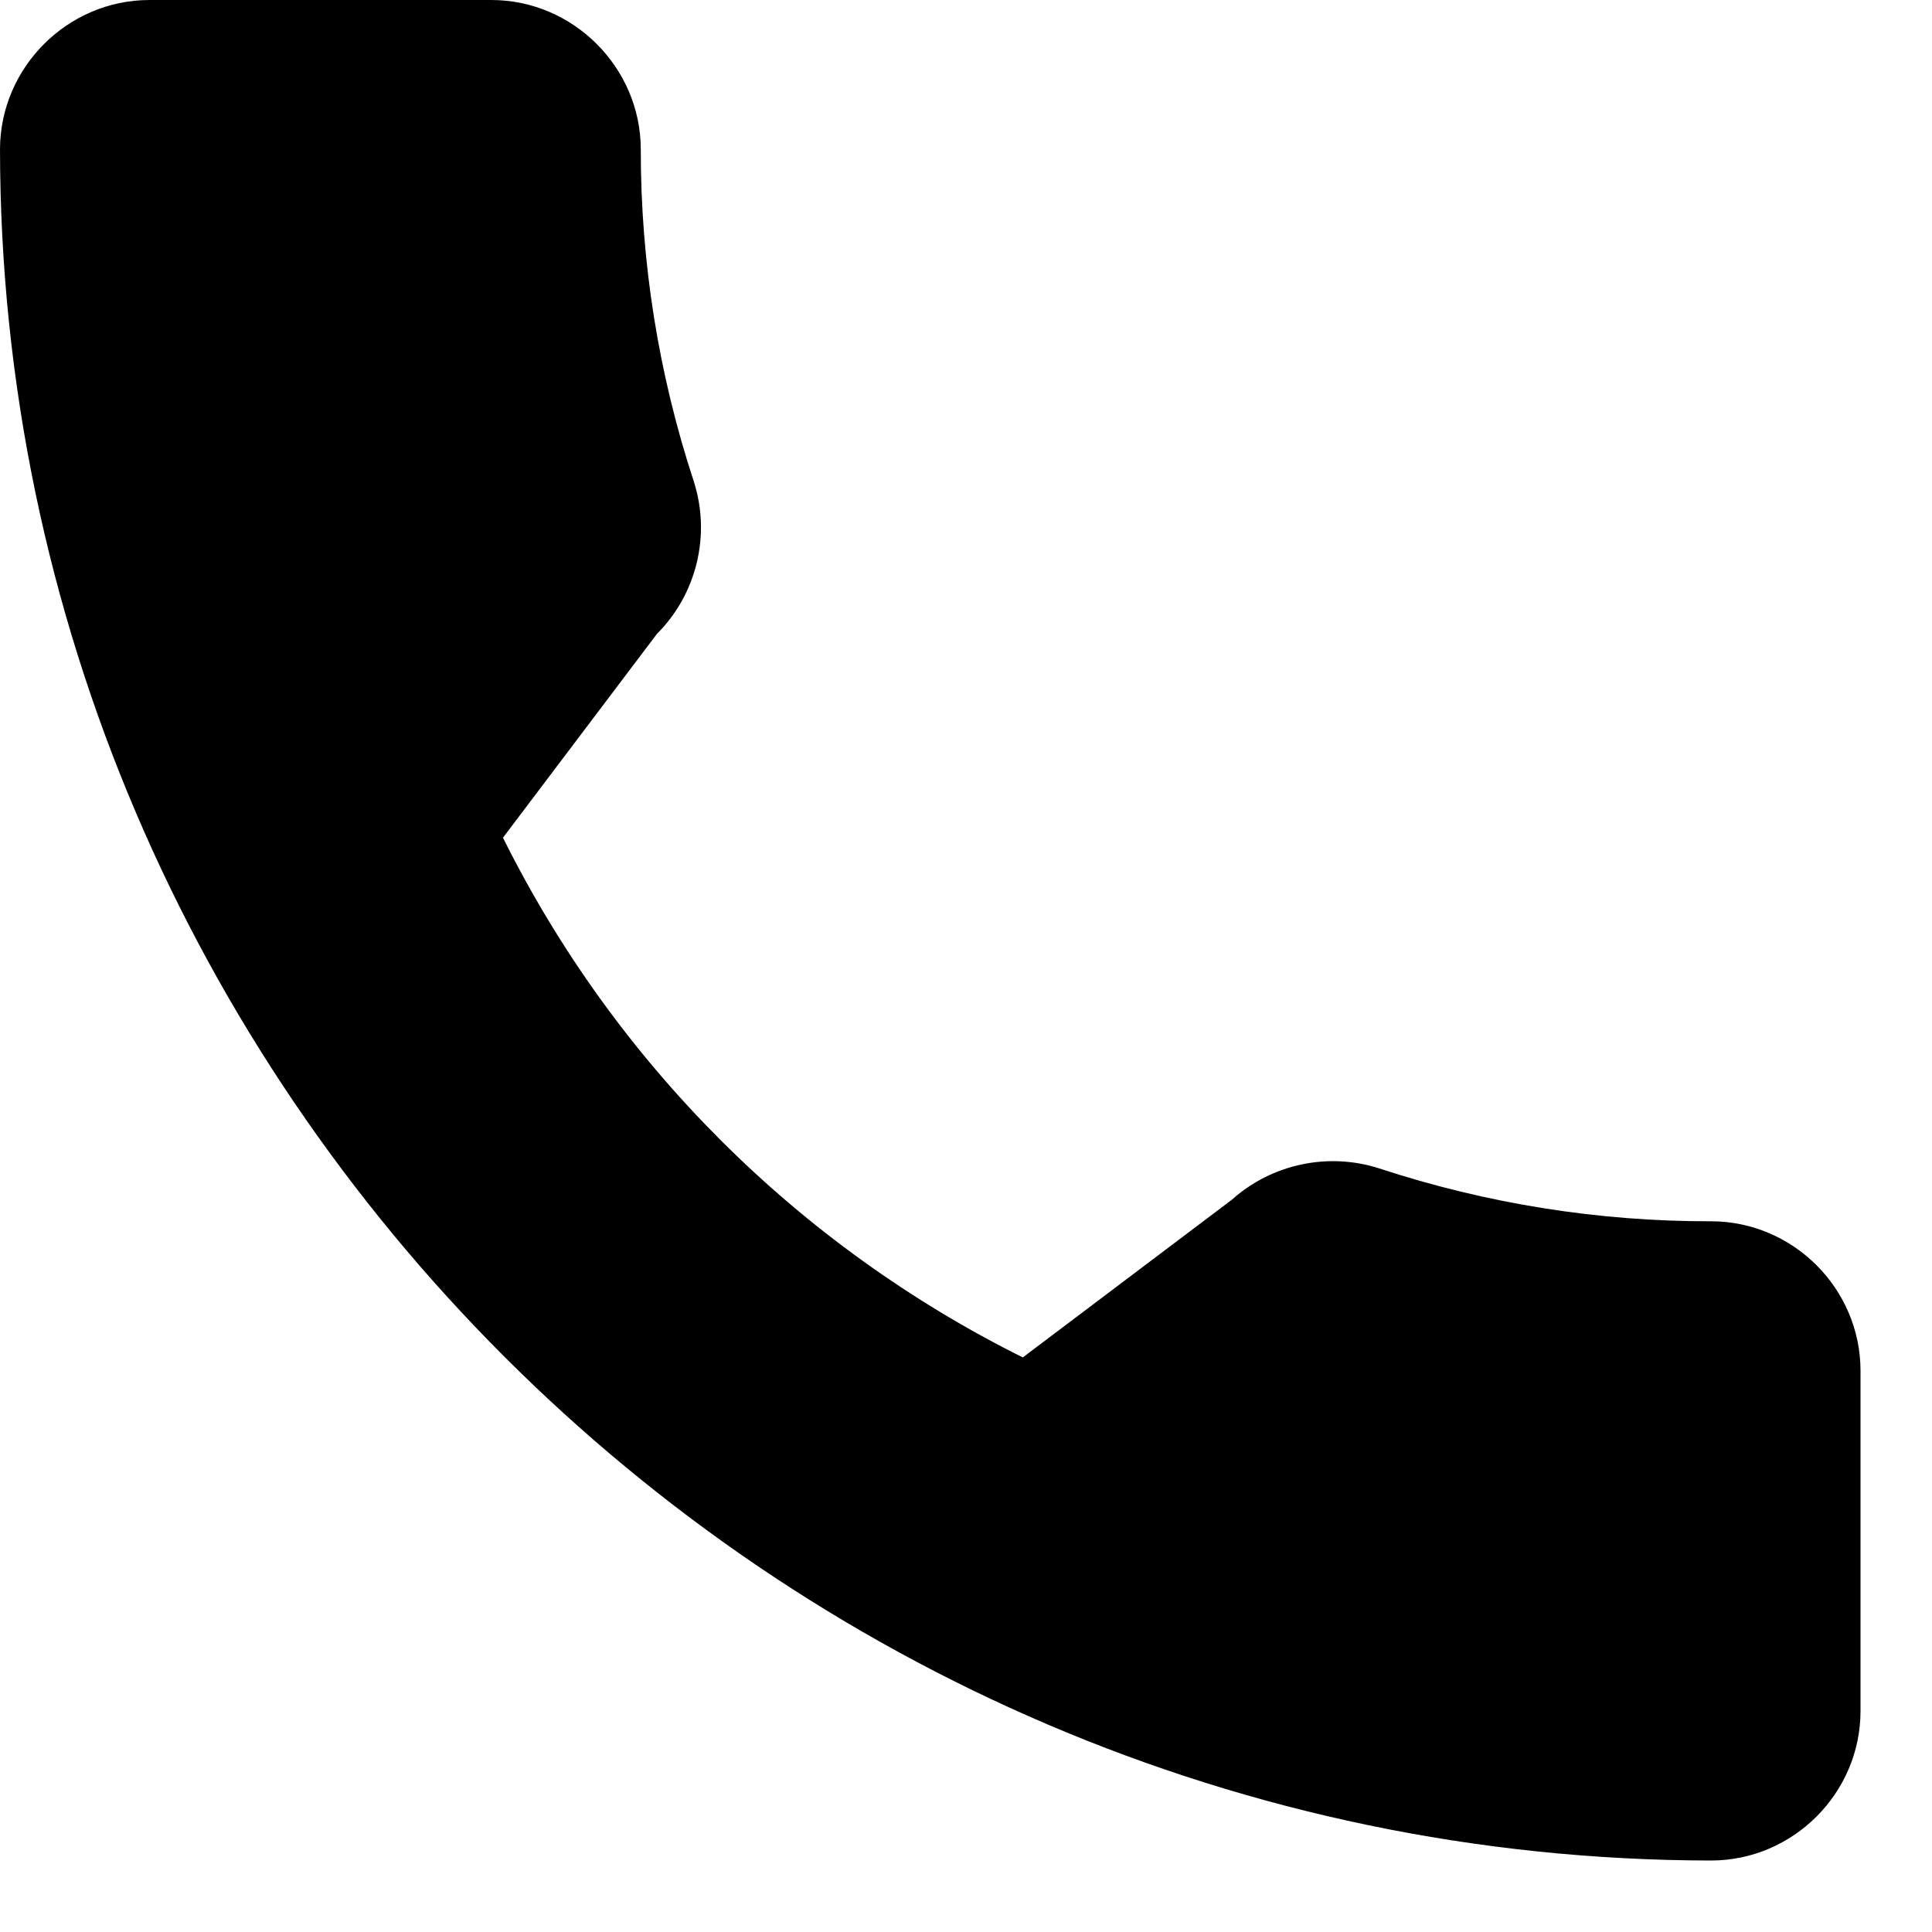 <?xml version="1.0" encoding="UTF-8" standalone="no"?>
<!DOCTYPE svg PUBLIC "-//W3C//DTD SVG 1.1//EN" "http://www.w3.org/Graphics/SVG/1.1/DTD/svg11.dtd">
<svg width="100%" height="100%" viewBox="0 0 15 15" version="1.1" xmlns="http://www.w3.org/2000/svg" xmlns:xlink="http://www.w3.org/1999/xlink" xml:space="preserve" xmlns:serif="http://www.serif.com/" style="fill-rule:evenodd;clip-rule:evenodd;stroke-linejoin:round;stroke-miterlimit:2;">
    <g id="Trazado_20" transform="matrix(1,0,0,1,0,28.956)">
        <path d="M13.286,-19.474C12.411,-19.472 11.541,-19.611 10.71,-19.884C10.313,-20.012 9.876,-19.92 9.565,-19.642L7.941,-18.417C6.193,-19.287 4.775,-20.704 3.905,-22.452L5.1,-24.034C5.409,-24.343 5.52,-24.801 5.387,-25.217C5.113,-26.05 4.974,-26.921 4.975,-27.797C4.974,-28.432 4.451,-28.955 3.816,-28.956L1.159,-28.956C0.525,-28.955 0.003,-28.434 0,-27.8C0.006,-20.513 5.999,-14.519 13.286,-14.511C13.922,-14.512 14.444,-15.034 14.445,-15.67L14.445,-18.315C14.444,-18.951 13.922,-19.473 13.286,-19.474Z" style="fill-rule:nonzero;"/>
    </g>
</svg>
